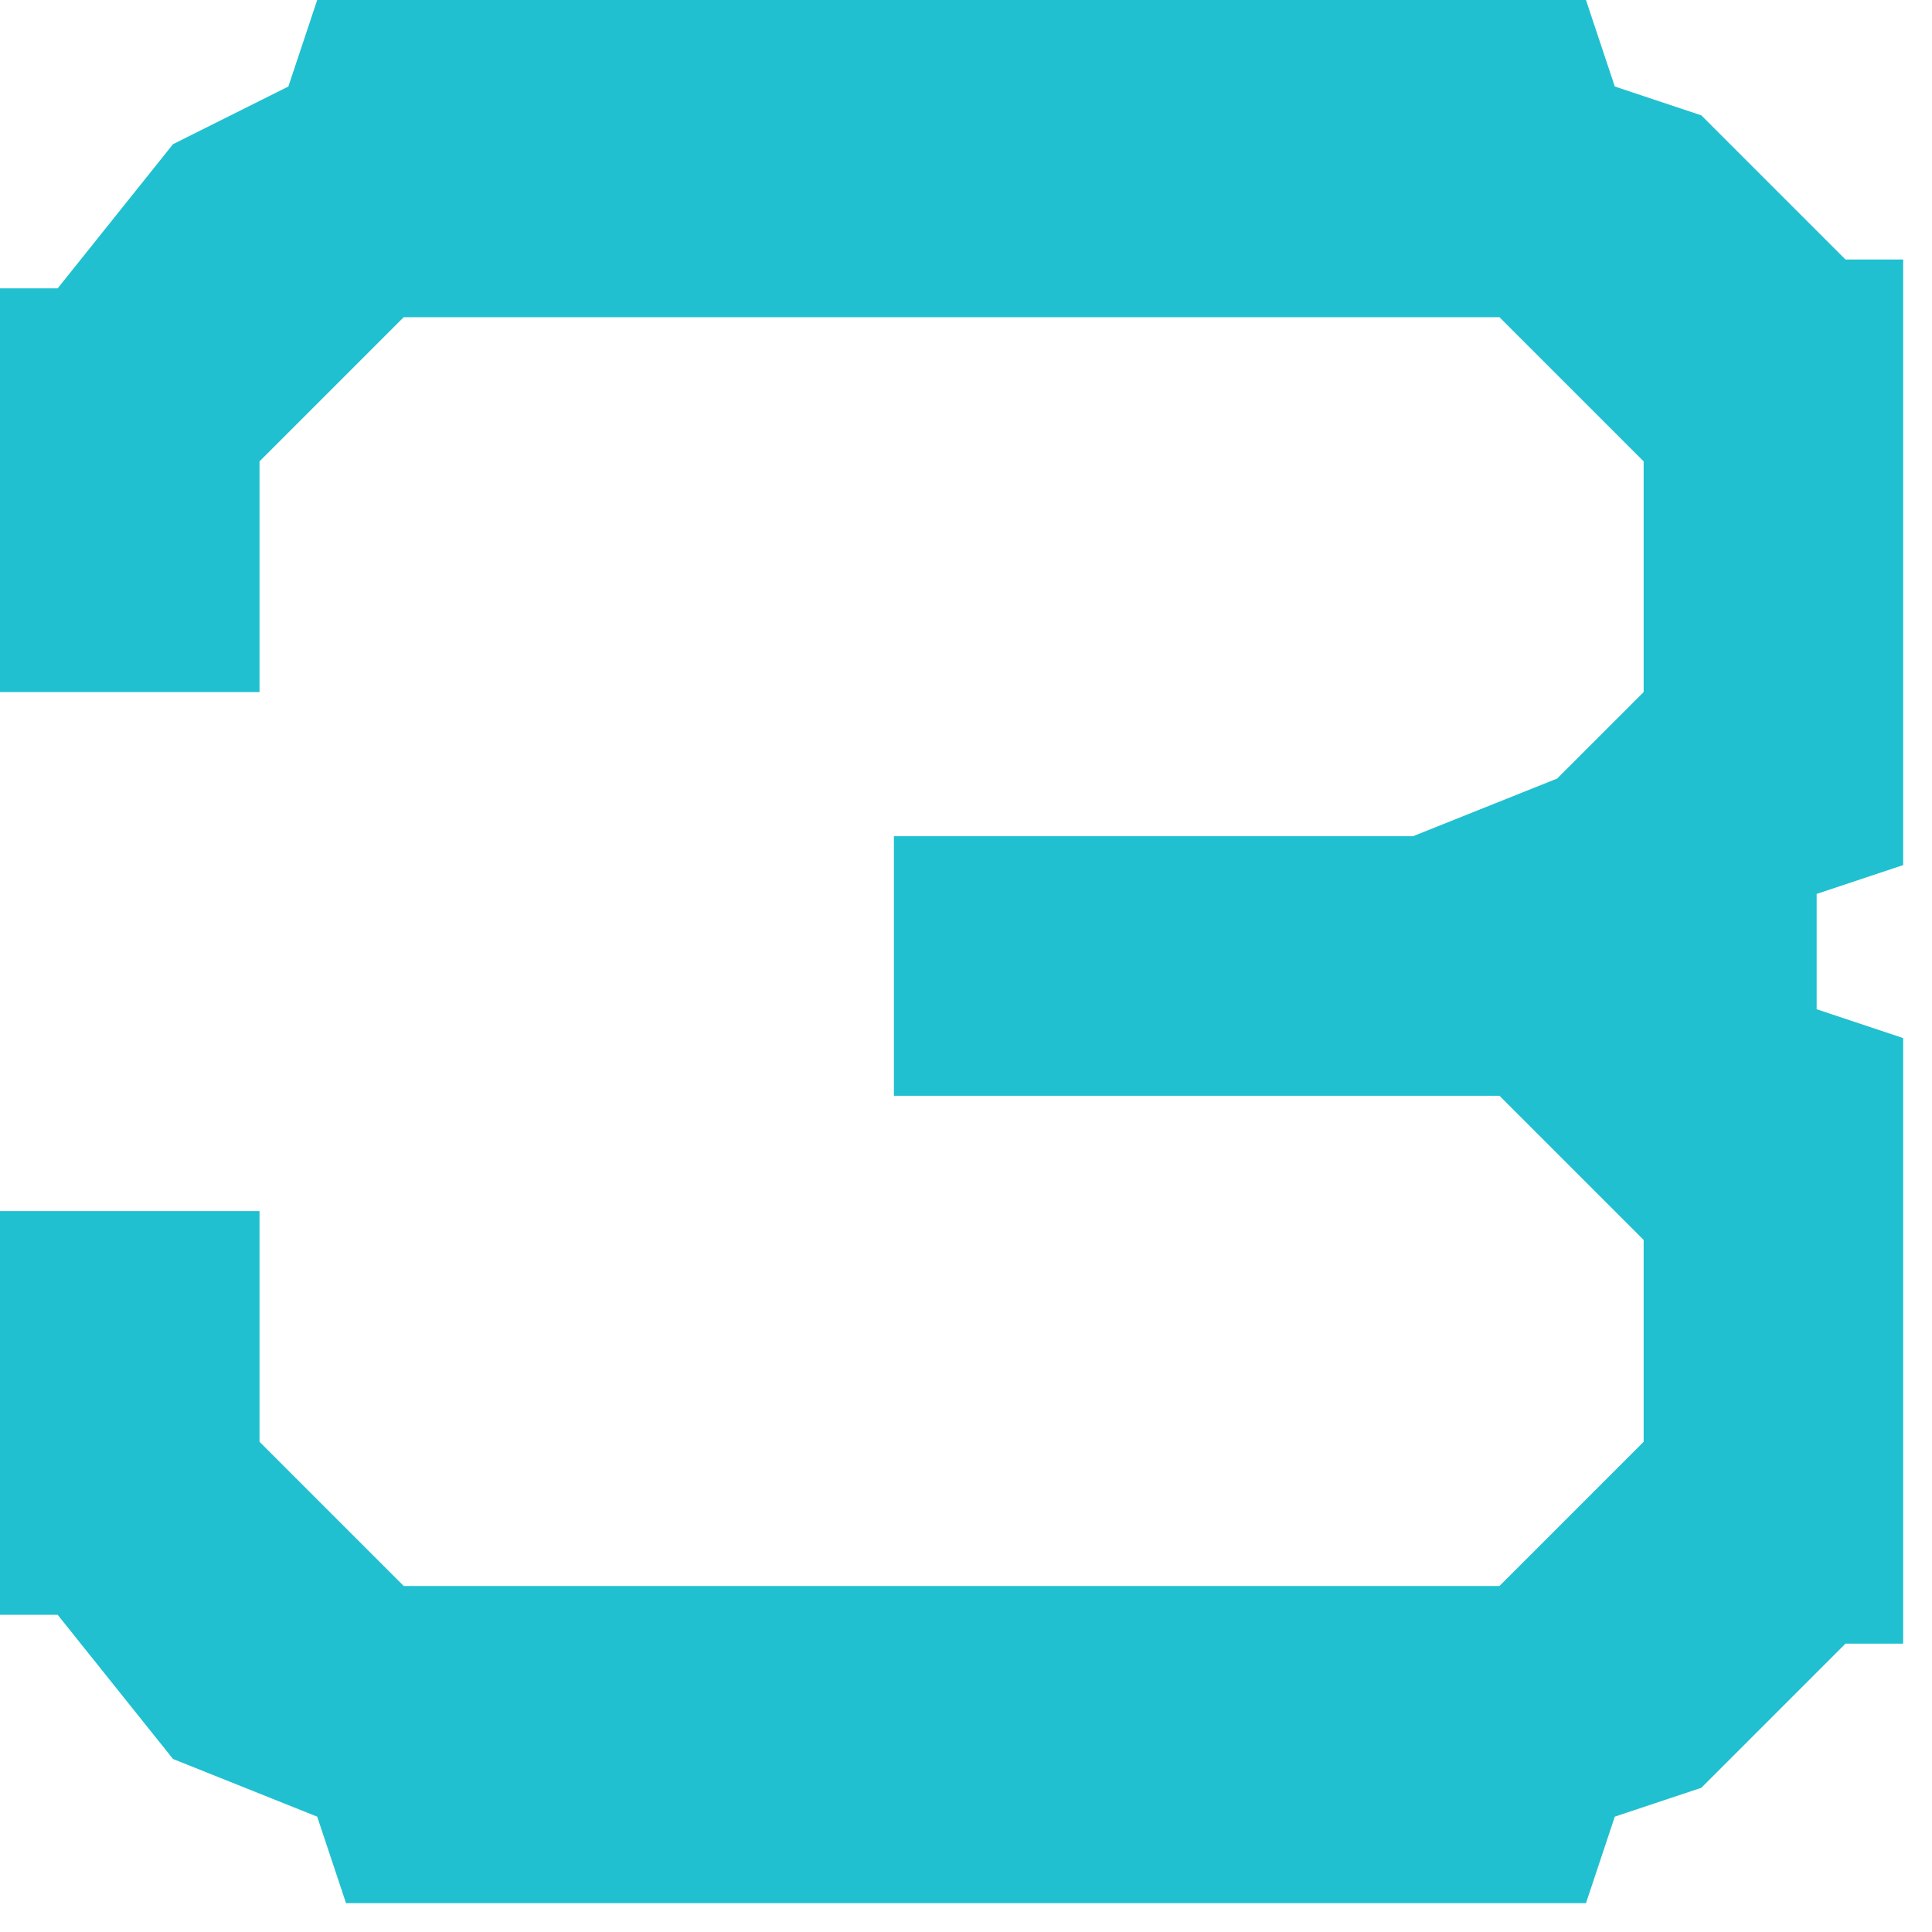 <svg xmlns="http://www.w3.org/2000/svg" viewBox="0 0 67 67" width="67" height="67">
<g fill="rgb(32,192,208)" stroke="none">
<path d="M 11,0 L 10,3 L 6,5 L 2,10 L 0,10 L 0,24 L 9,24 L 9,16 L 14,11 L 52,11 L 57,16 L 57,24 L 54,27 L 49,29 L 31,29 L 31,38 L 52,38 L 57,43 L 57,50 L 52,55 L 14,55 L 9,50 L 9,42 L 0,42 L 0,56 L 2,56 L 6,61 L 11,63 L 12,66 L 55,66 L 56,63 L 59,62 L 64,57 L 66,57 L 66,36 L 63,35 L 63,31 L 66,30 L 66,9 L 64,9 L 59,4 L 56,3 L 55,0 Z"/>
</g></svg>